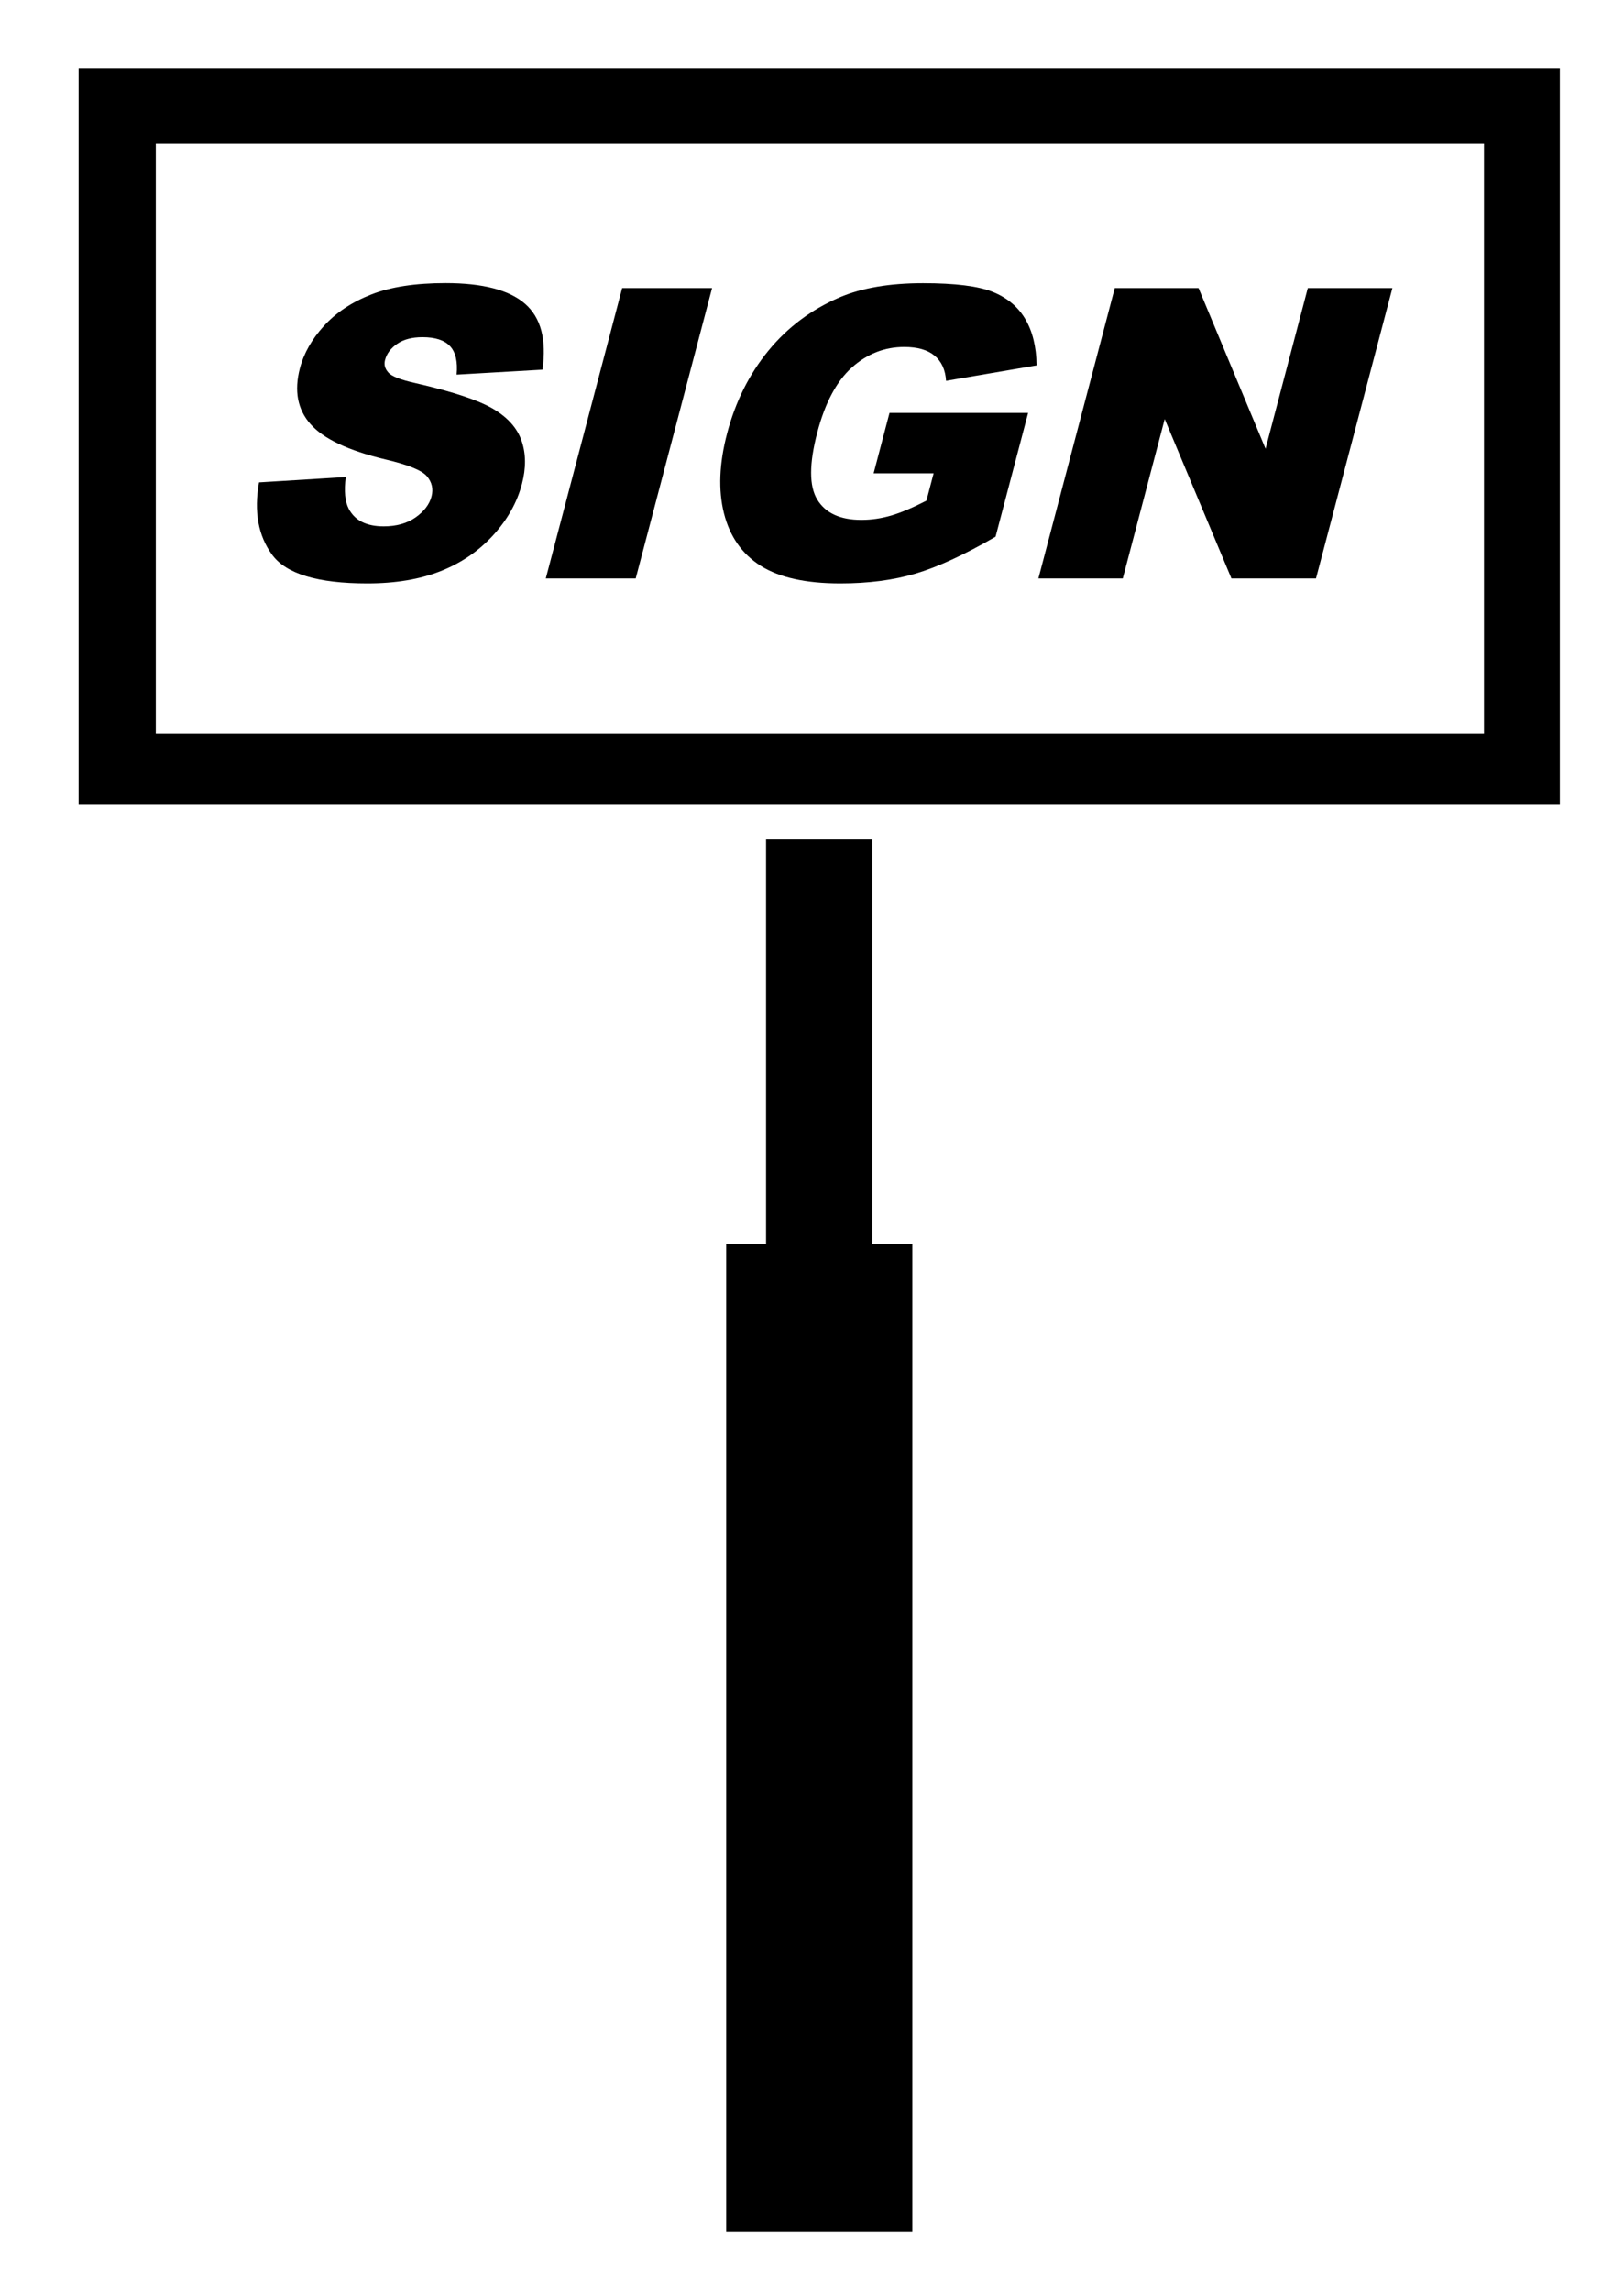 <svg xmlns="http://www.w3.org/2000/svg" xmlns:xlink="http://www.w3.org/1999/xlink" id="Layer_1" x="0px" y="0px" viewBox="0 0 554.21 781.58" style="enable-background:new 0 0 554.21 781.58;" xml:space="preserve"><style type="text/css">	.st0{fill-rule:evenodd;clip-rule:evenodd;}</style><g>	<g>		<path class="st0" d="M26.83,23.24v251.1h505.49V23.24L26.83,23.24L26.83,23.24z M506.43,250.34H53.16V48.95h453.27V250.34z"></path>		<polygon class="st0" points="297.73,286.44 261.43,286.44 261.43,424.48 247.81,424.48 247.81,761.57 311.35,761.57     311.35,424.48 297.73,424.48   "></polygon>		<path class="st0" d="M125.34,199.05c9.6,0,17.91-1.39,24.95-4.16c7.04-2.77,13.01-6.84,17.94-12.2    c4.92-5.36,8.22-11.22,9.89-17.57c1.42-5.41,1.39-10.29-0.1-14.66c-1.48-4.37-4.73-8.03-9.75-10.98    c-5.01-2.95-13.83-5.87-26.45-8.75c-5.11-1.13-8.21-2.34-9.31-3.65c-1.15-1.26-1.53-2.68-1.11-4.26c0.57-2.16,1.95-4,4.15-5.51    s5.08-2.26,8.64-2.26c4.32,0,7.45,1.01,9.37,3.04s2.68,5.27,2.27,9.73l29.3-1.69c1.44-10.27-0.54-17.76-5.95-22.47    c-5.41-4.71-14.44-7.06-27.1-7.06c-10.32,0-18.78,1.29-25.38,3.89c-6.6,2.59-11.98,6.15-16.12,10.68s-6.88,9.34-8.22,14.43    c-2.04,7.75-0.83,14.12,3.62,19.12c4.41,5,12.92,9.01,25.55,12.03c7.72,1.8,12.44,3.72,14.16,5.74c1.72,2.03,2.24,4.32,1.57,6.89    c-0.71,2.7-2.52,5.08-5.42,7.13c-2.9,2.05-6.54,3.07-10.91,3.07c-5.86,0-9.83-2-11.93-6.01c-1.28-2.48-1.62-6.08-1.01-10.81    l-29.6,1.82c-1.78,10-0.27,18.24,4.51,24.73C97.68,195.81,108.49,199.05,125.34,199.05z"></path>		<polygon class="st0" points="243,98.3 212.32,98.3 186.26,197.36 216.94,197.36   "></polygon>		<path class="st0" d="M259.6,193.04c6.35,4.01,15.41,6.01,27.17,6.01c9.55,0,18.1-1.11,25.64-3.34c7.55-2.23,16.66-6.43,27.34-12.6    l11.11-42.23h-47.3l-5.42,20.61h20.47l-2.45,9.32c-4.64,2.39-8.64,4.08-12.01,5.07c-3.37,0.99-6.76,1.49-10.19,1.49    c-7.21,0-12.22-2.3-15.04-6.89c-2.82-4.6-2.82-12.25,0-22.97c2.65-10.09,6.59-17.47,11.8-22.13c5.21-4.66,11.18-6.99,17.89-6.99    c4.51,0,7.95,0.99,10.33,2.97s3.69,4.84,3.92,8.58l30.91-5.27c-0.12-6.4-1.42-11.68-3.91-15.85c-2.48-4.17-6.18-7.24-11.09-9.22    s-12.83-2.97-23.78-2.97c-11.35,0-20.8,1.6-28.36,4.8c-9.69,4.14-17.82,10.21-24.39,18.21c-6.56,8-11.27,17.4-14.11,28.21    c-2.7,10.27-3.06,19.37-1.07,27.3C249.07,183.06,253.24,189.03,259.6,193.04z"></path>		<polygon class="st0" points="397.47,142.97 420.25,197.36 449.1,197.36 475.17,98.3 446.31,98.3 431.89,153.11 409.02,98.3     380.43,98.3 354.37,197.36 383.16,197.36   "></polygon>	</g></g></svg>